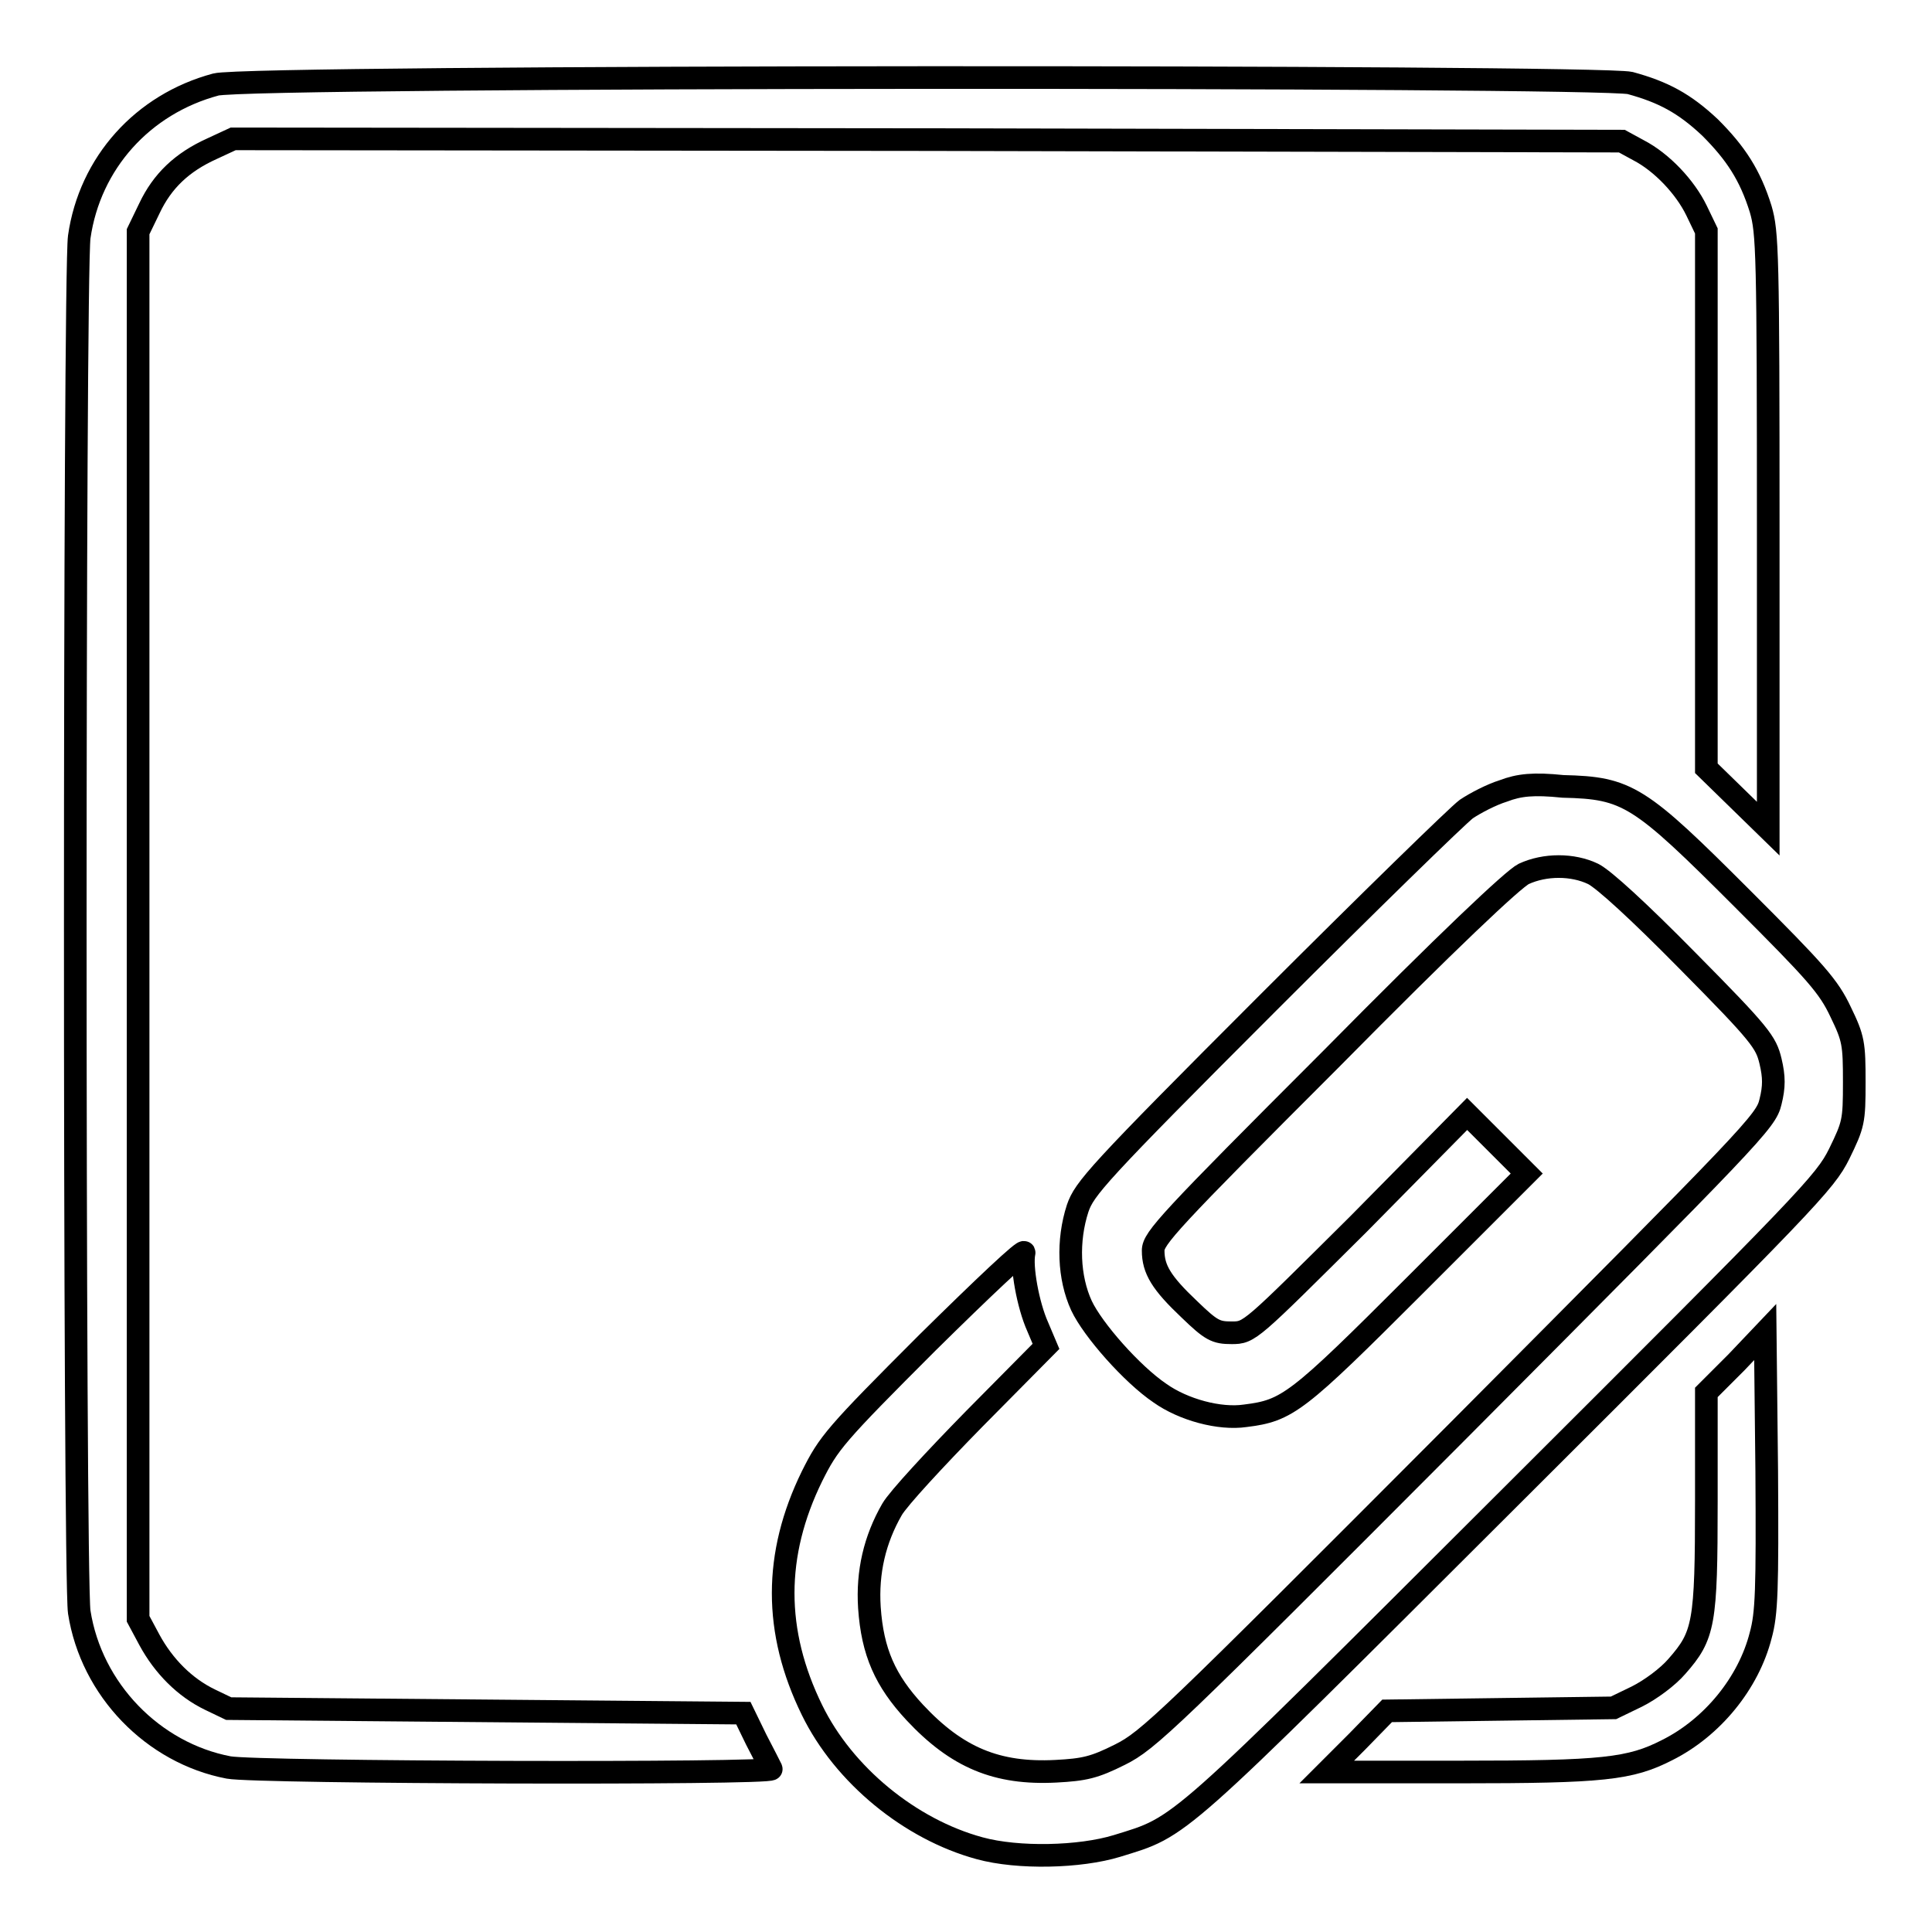 <?xml version="1.0" encoding="utf-8"?>
<!-- Svg Vector Icons : http://www.onlinewebfonts.com/icon -->
<!DOCTYPE svg PUBLIC "-//W3C//DTD SVG 1.1//EN" "http://www.w3.org/Graphics/SVG/1.1/DTD/svg11.dtd">
<svg version="1.1" xmlns="http://www.w3.org/2000/svg" xmlns:xlink="http://www.w3.org/1999/xlink" x="0px" y="0px" viewBox="0 0 256 256" enable-background="new 0 0 256 256" xml:space="preserve">
<g><g><g><path stroke-width="3" fill-opacity="0" stroke="#000000"  d="M28.6,11.2c-9.7,2.6-16.7,10.4-18.1,20.2c-0.7,5.2-0.7,177.4,0,182.2c1.6,10.3,9.8,18.7,19.8,20.6c3.7,0.7,72.2,0.9,71.9,0.2c-0.1-0.2-1-2-2-3.9l-1.7-3.5l-34.1-0.3l-34.1-0.3l-2.5-1.2c-3.3-1.6-6.1-4.4-8-7.9l-1.5-2.8v-91.8V30.7l1.5-3.1c1.7-3.6,4.3-6.1,8.3-7.9l2.8-1.3l92,0.1l92,0.2l2.2,1.2c3.1,1.6,6.2,4.9,7.7,8l1.3,2.7v35.6v35.6l4.1,4l4.1,4V70.5c0-37.1-0.1-39.7-1-42.8c-1.4-4.5-3.3-7.4-6.7-10.8c-3.4-3.2-6.2-4.7-10.6-5.9C211.5,10,33,10,28.6,11.2z"/><path stroke-width="3" fill-opacity="0" stroke="#000000"  d="M199.2,104.8c-1.6,0.5-3.7,1.6-4.9,2.4c-1.1,0.8-13,12.4-26.3,25.7c-22.7,22.7-24.3,24.6-25.2,27.2c-1.4,4.3-1.2,9.2,0.5,12.9c1.5,3.2,6.7,9.1,10.4,11.6c3.1,2.2,7.9,3.5,11.3,3c5.6-0.7,6.8-1.6,22.5-17.3l14.8-14.8l-3.9-3.9l-4-4L180,162.2c-14.4,14.3-14.4,14.4-16.8,14.4c-2.1,0-2.7-0.3-5.6-3.1c-3.7-3.5-4.8-5.3-4.8-7.8c0-1.6,2.1-3.9,23.5-25.3c15.6-15.8,24.2-23.9,25.6-24.6c2.8-1.3,6.5-1.3,9.2,0c1.4,0.7,6,4.9,12.5,11.5c9.7,9.8,10.4,10.8,11,13.3c0.5,2.1,0.5,3.4,0,5.4c-0.6,2.6-2.2,4.2-41.4,43.6c-38.6,38.7-41,41-44.8,42.9c-3.4,1.7-4.7,2-8.5,2.2c-7.8,0.4-13.1-1.8-18.7-7.8c-3.9-4.2-5.6-8-6-13.9c-0.3-4.7,0.7-9,3-13c0.8-1.4,5.7-6.7,10.9-12l9.5-9.6l-1.1-2.6c-1.3-2.9-2.2-8-1.8-9.8c0.2-0.7-5.4,4.6-12.8,11.9c-12.3,12.3-13.1,13.3-15.3,17.7c-5.1,10.4-5.1,20.6,0,31c4.2,8.6,13,15.8,22.2,18.3c5.1,1.4,13.3,1.2,18.2-0.3c8.7-2.7,7-1.2,52-46.1c39.8-39.7,41.8-41.8,43.7-45.6c1.9-3.9,2-4.3,2-9.5c0-5.1-0.1-5.8-1.8-9.3c-1.6-3.4-3.2-5.2-13-15c-13.7-13.7-15.2-14.7-23.8-14.9C203.2,103.8,201.3,104,199.2,104.8z"/><path stroke-width="3" fill-opacity="0" stroke="#000000"  d="M230.1,180.5l-4,4v14.4c0,16.3-0.3,17.8-3.9,21.9c-1.2,1.4-3.5,3.1-5.3,4l-3.1,1.5l-15,0.2l-15,0.2l-4,4.1l-4,4h17.6c19.1,0,22.6-0.4,27.5-2.9c6-3,10.8-8.9,12.4-15.2c0.8-2.9,0.9-6,0.8-21.8l-0.2-18.4L230.1,180.5z"/></g></g></g>
</svg>